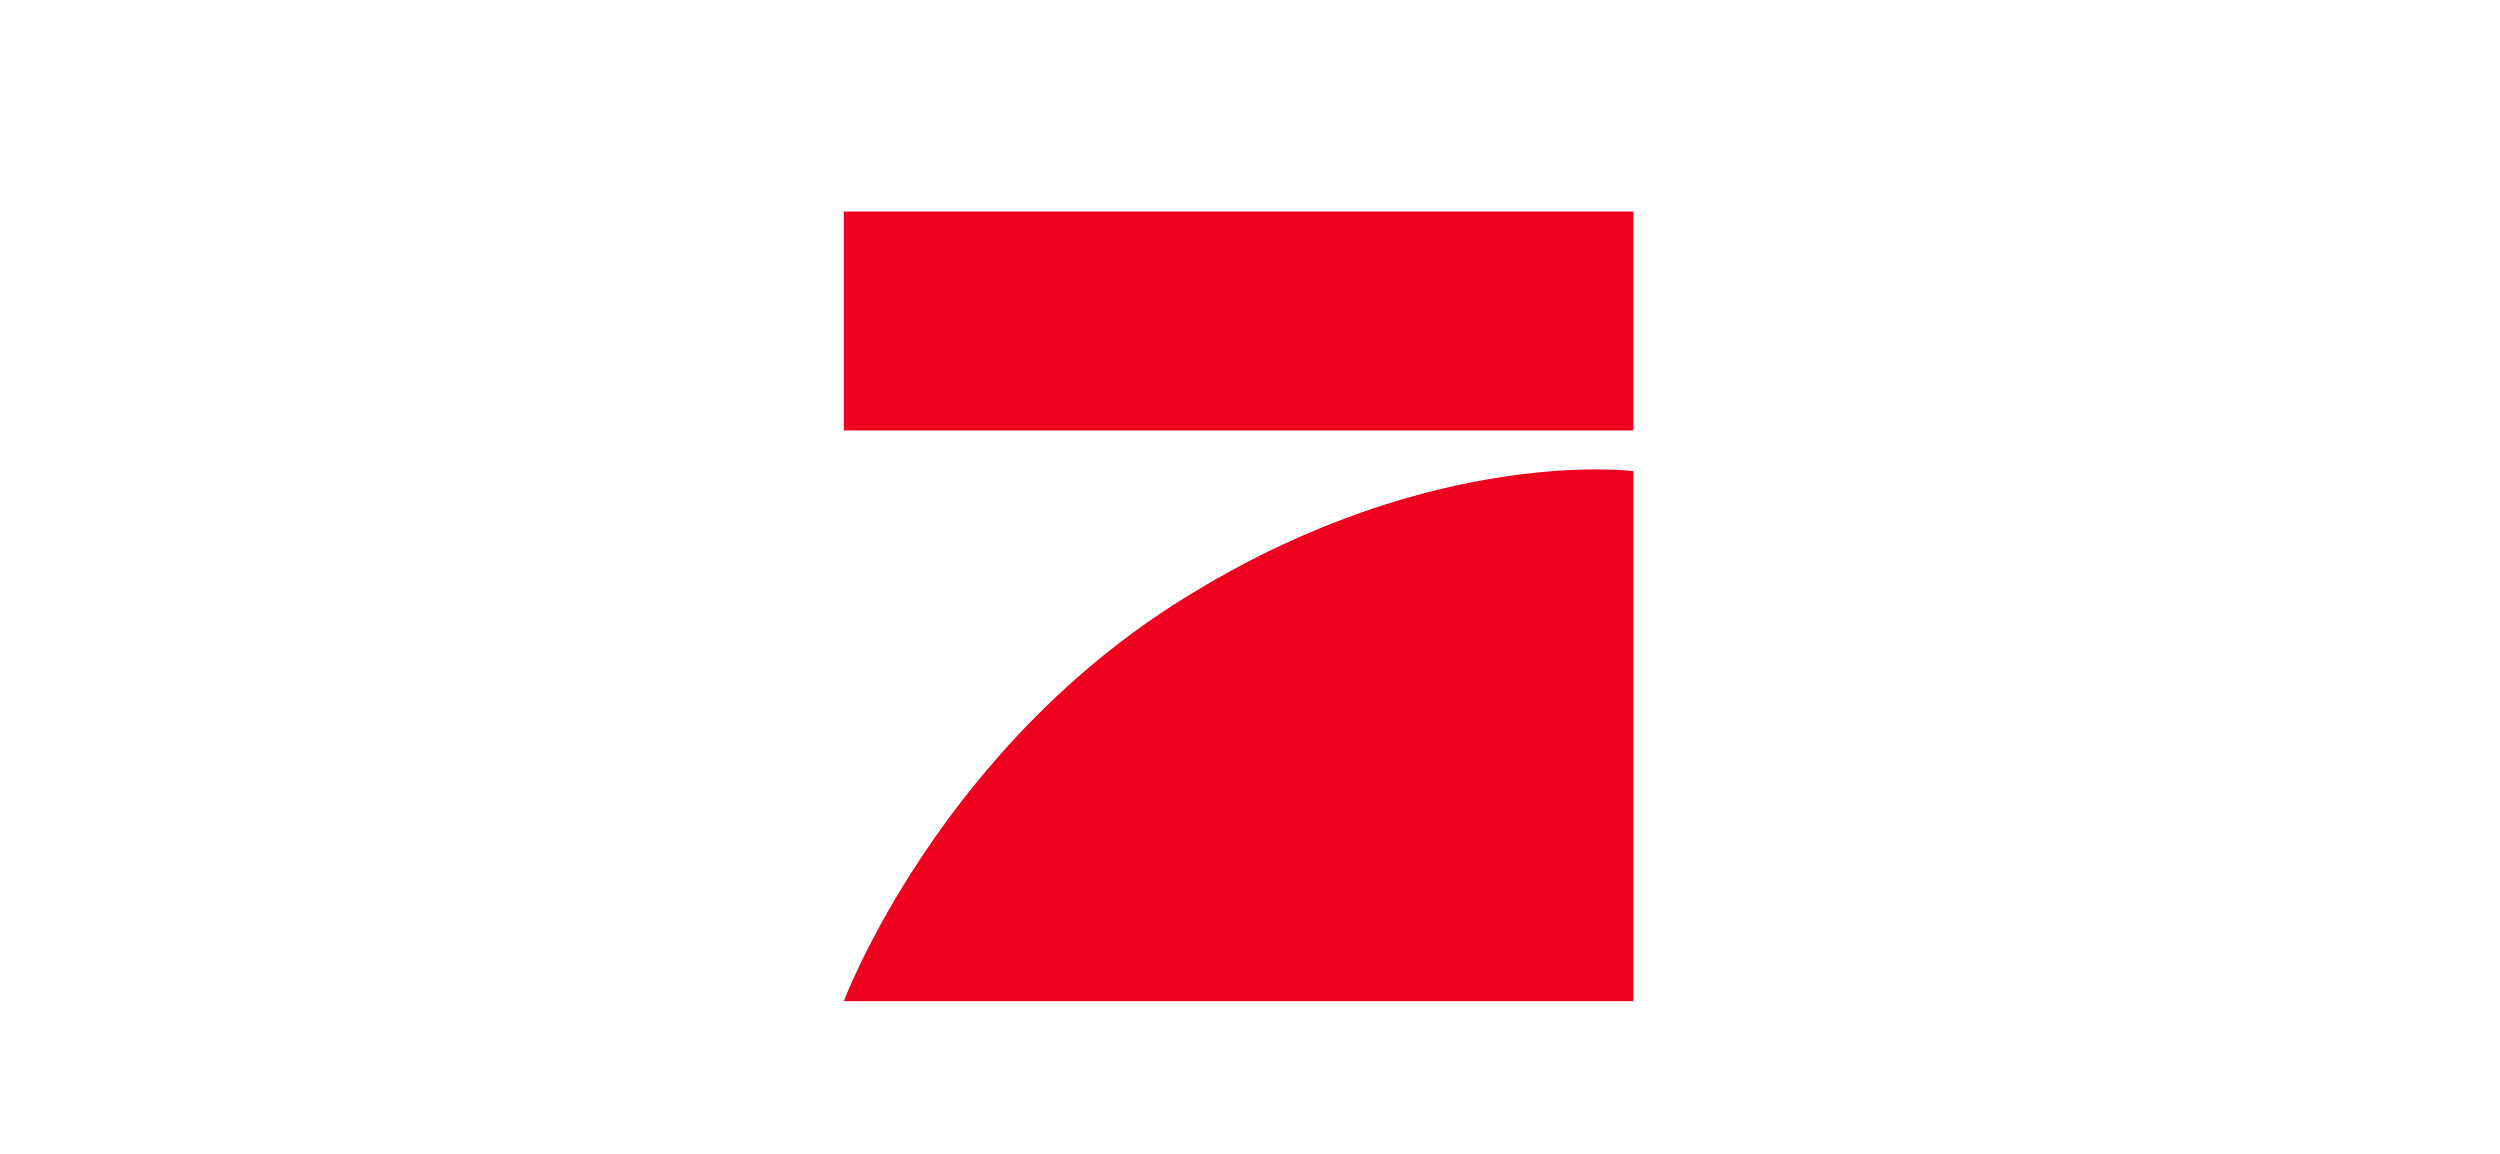 <?xml version="1.0" encoding="utf-8"?>
<!-- Generator: Adobe Illustrator 27.3.0, SVG Export Plug-In . SVG Version: 6.00 Build 0)  -->
<svg version="1.1" id="Layer_1" xmlns="http://www.w3.org/2000/svg" xmlns:xlink="http://www.w3.org/1999/xlink" x="0px" y="0px"
	 viewBox="0 0 1700.6 785" style="enable-background:new 0 0 1700.6 785;" xml:space="preserve">
<style type="text/css">
	.st0{fill:#EF001E;}
</style>
<polygon class="st0" points="574,143.9 1111.1,143.9 1111.1,292.8 574,292.8 "/>
<path class="st0" d="M1111.1,320.5V681H574c0,0,65.9-175.3,238.7-278.5C976.9,303,1111.1,320.5,1111.1,320.5L1111.1,320.5z"/>
</svg>
